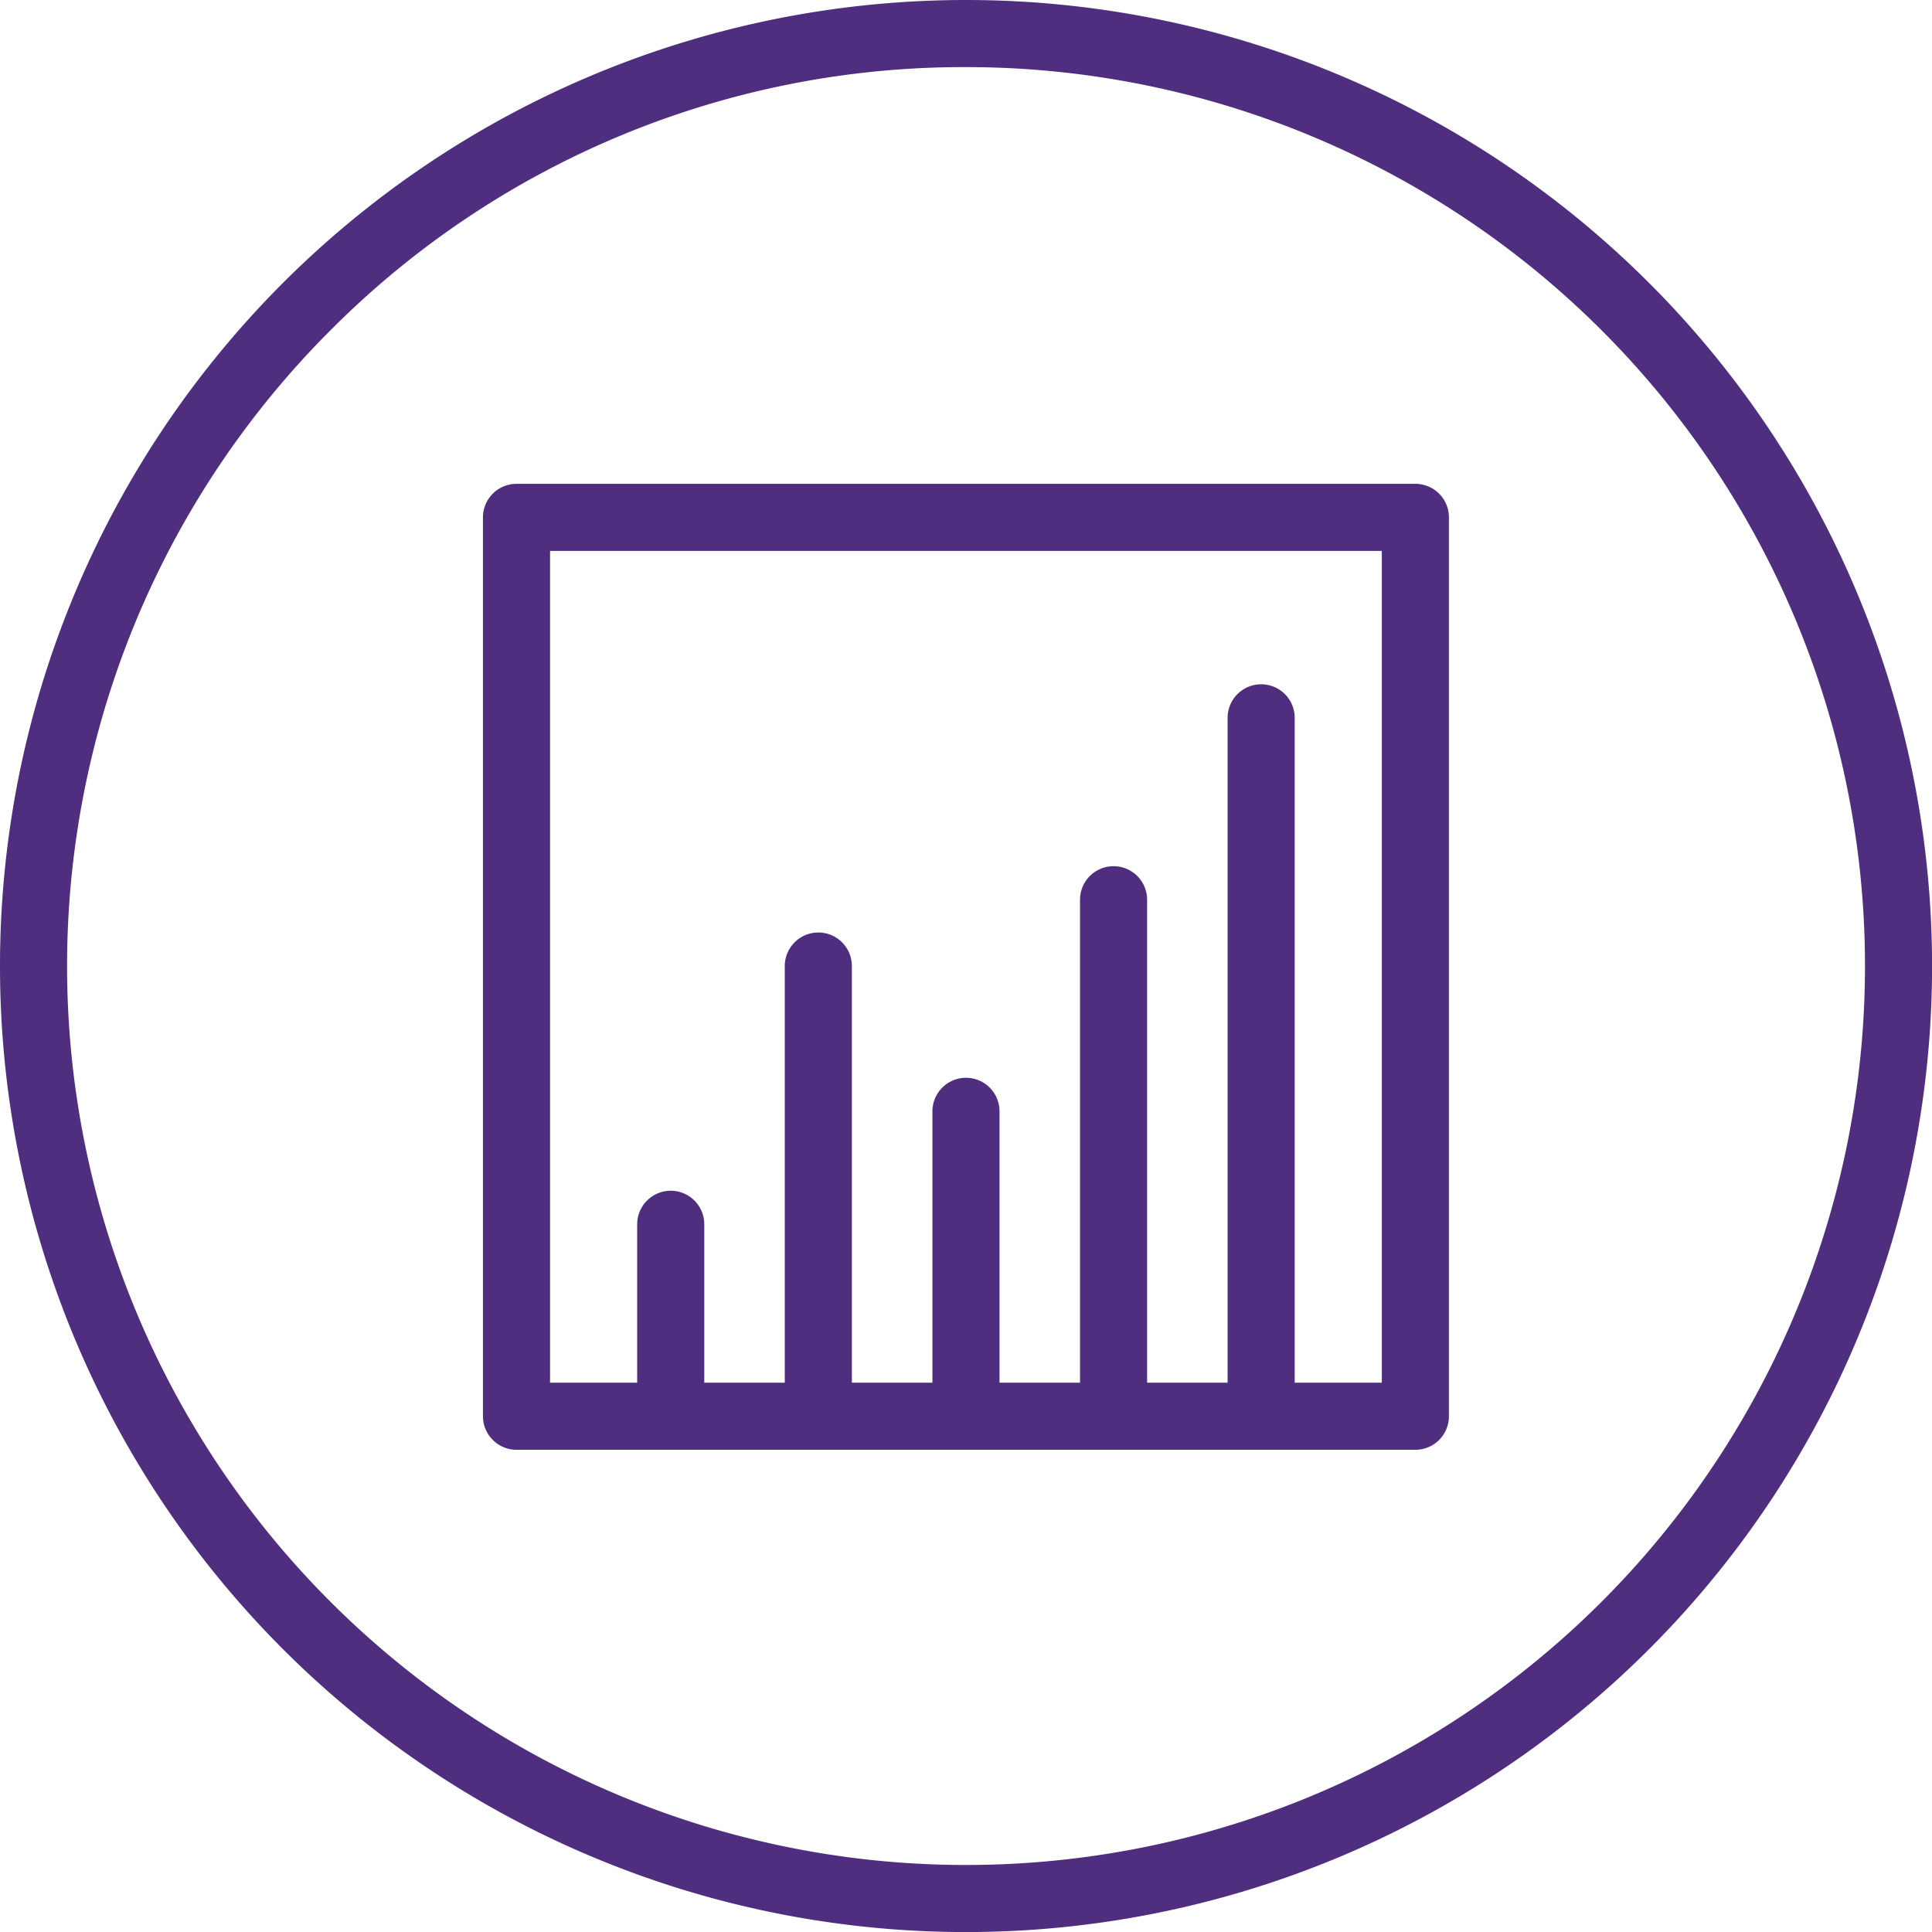 <svg id="bar_graph" xmlns="http://www.w3.org/2000/svg" viewBox="0 0 311.81 311.81"><defs><style>.cls-1{fill:#4f2d7f;}.cls-2{fill:none;stroke:#4f2d7f;stroke-linecap:round;stroke-linejoin:round;stroke-width:10.83px;}</style></defs><title>bar_graph_purple</title><path class="cls-1" d="M158.74,13.66A145.08,145.08,0,0,1,261.33,261.33,145.08,145.08,0,0,1,56.15,56.15,144.16,144.16,0,0,1,158.74,13.66m0-10.83A155.91,155.91,0,1,0,314.65,158.74,155.92,155.92,0,0,0,158.74,2.83Z" transform="translate(-2.83 -2.83)"/><polygon class="cls-2" points="83.36 83.5 83.36 83.5 83.36 228.57 228.43 228.57 228.43 83.5 83.36 83.5"/><line class="cls-2" x1="132.07" y1="228.32" x2="132.07" y2="155.91"/><line class="cls-2" x1="179.72" y1="226.6" x2="179.72" y2="145.21"/><line class="cls-2" x1="155.9" y1="226.6" x2="155.9" y2="179.36"/><line class="cls-2" x1="203.54" y1="226.6" x2="203.54" y2="115.85"/><line class="cls-2" x1="108.25" y1="226.6" x2="108.25" y2="197.59"/></svg>